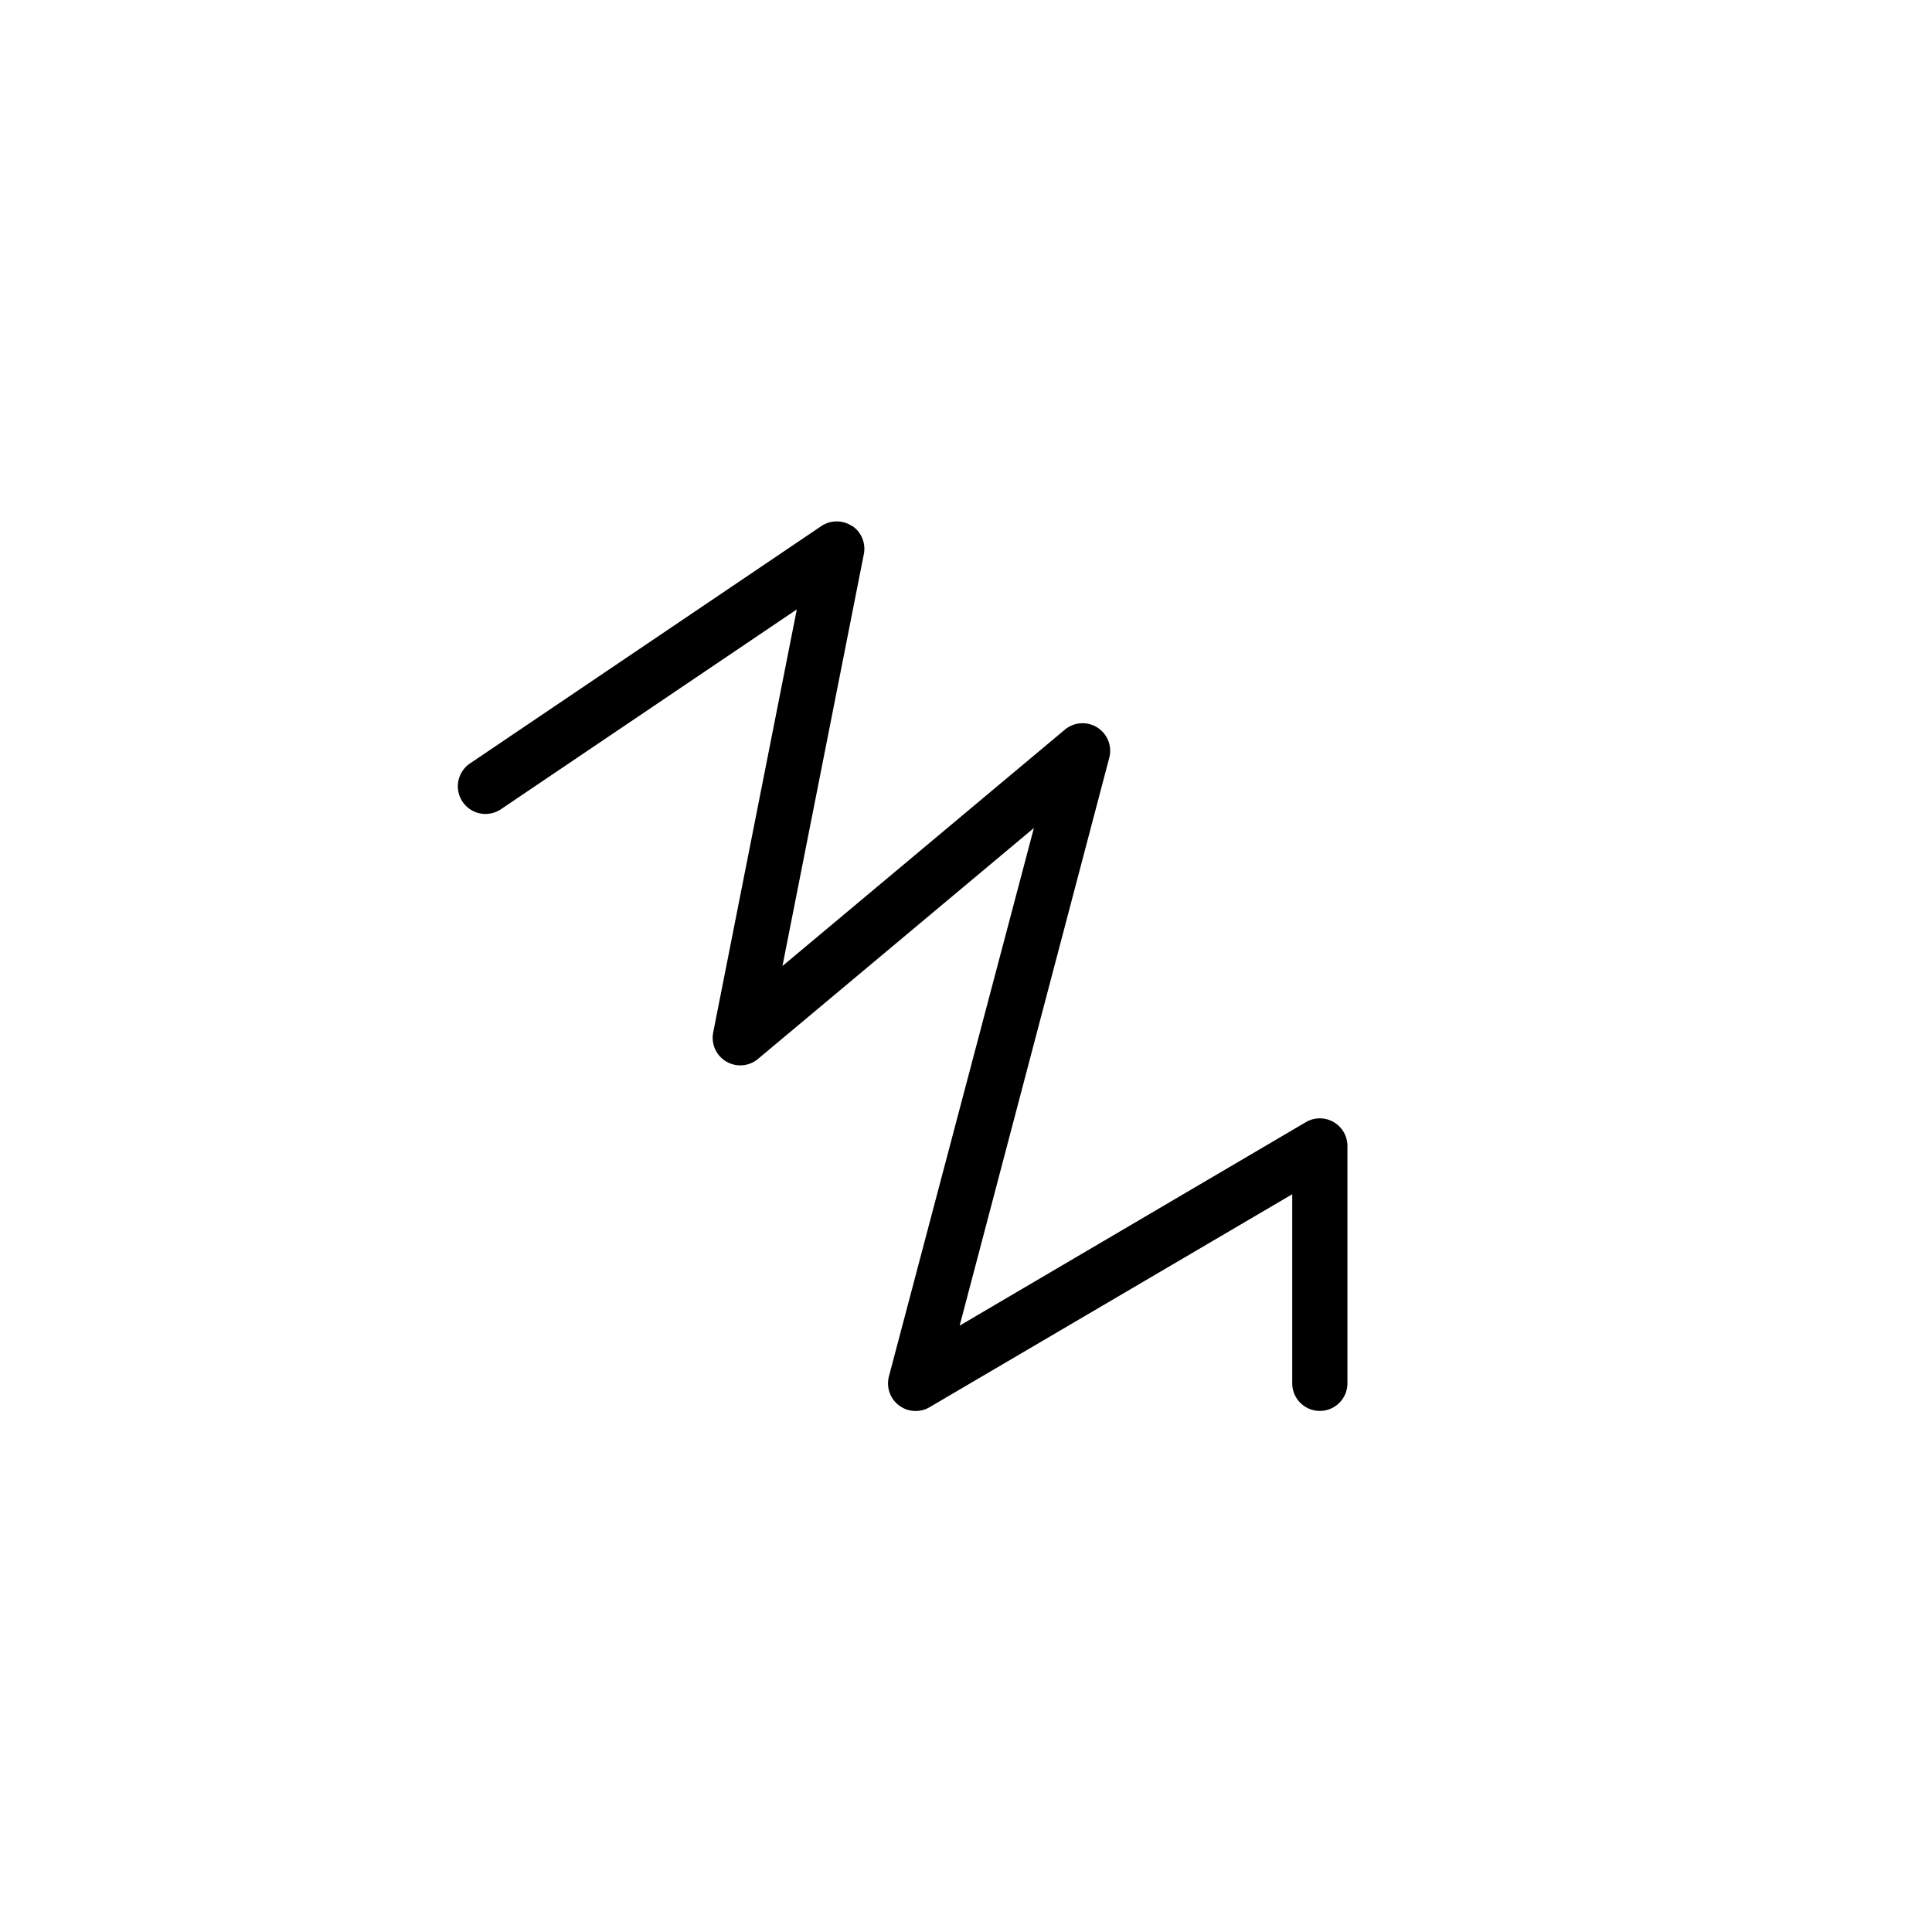 <svg xmlns="http://www.w3.org/2000/svg" width="70" height="70" fill="none" viewBox="0 0 70 70"><path fill="#000" fill-rule="evenodd" d="M30.87 19.05a1 1 0 0 1 .43 1.02L28.35 35l10.24-8.57a1 1 0 0 1 1.6 1.03l-5.42 20.57 12.54-7.37a1 1 0 0 1 1.51.86v8.6a1 1 0 1 1-2 0v-6.85l-13.13 7.71a1 1 0 0 1-1.48-1.12L37.46 30l-10 8.37a1 1 0 0 1-1.62-.96l3.03-15.33-10.72 7.24a1 1 0 0 1-1.12-1.66l12.73-8.6a1 1 0 0 1 1.11 0Z" clip-rule="evenodd"></path></svg>